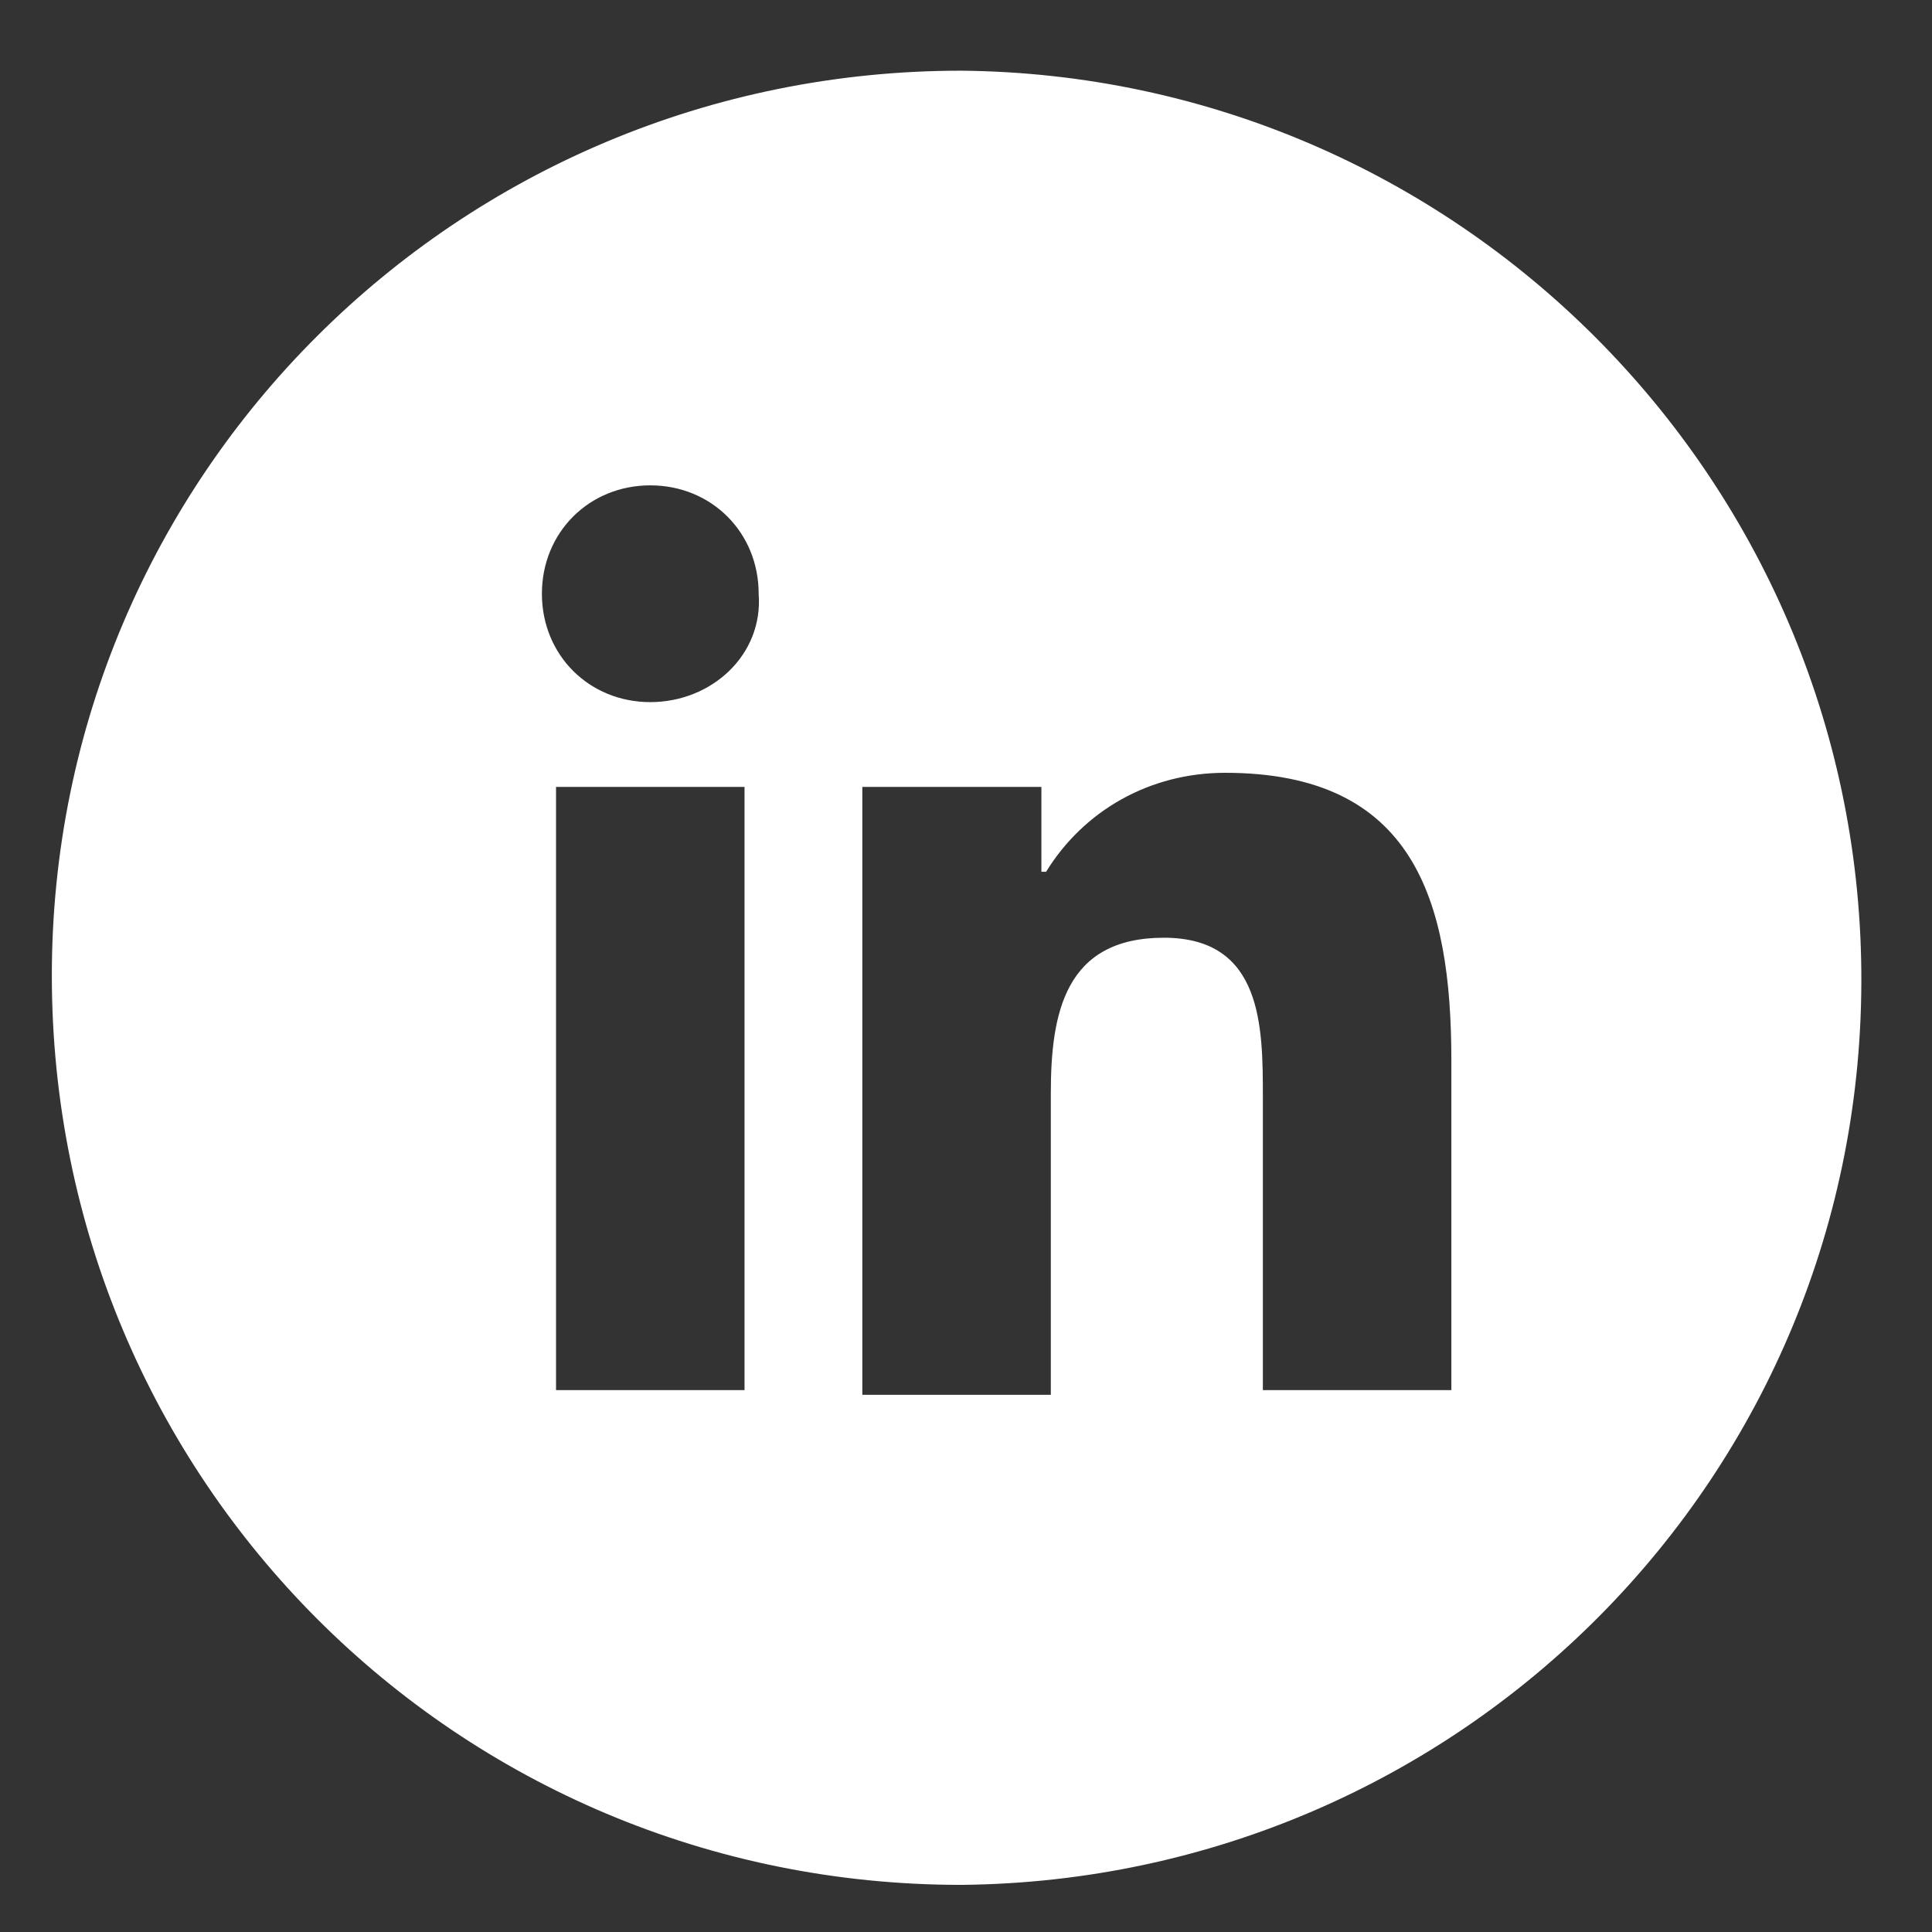 <?xml version="1.0" encoding="utf-8"?>
<!-- Generator: Adobe Illustrator 23.1.1, SVG Export Plug-In . SVG Version: 6.00 Build 0)  -->
<svg version="1.1" id="Capa_1" xmlns="http://www.w3.org/2000/svg" xmlns:xlink="http://www.w3.org/1999/xlink" x="0px" y="0px"
	 viewBox="0 0 41 41" style="enable-background:new 0 0 41 41;" xml:space="preserve">
<rect x="0" y="0" width="41" height="41" fill="#333333" stroke="none"/>
<style type="text/css">
	.st0{fill:#FFFFFF;}
</style>
<path id="Trazado_186_1_" class="st0" d="M20.4,1.5C9.7,1.5,1.1,10.1,1.1,20.7l0,0l0,0C1.1,31.4,9.7,40,20.4,40c0,0,0,0,0,0l0,0
	c10.6-0.1,19.2-8.7,19.1-19.4C39.4,10.1,30.9,1.6,20.4,1.5L20.4,1.5z M15.8,29.5h-4V16.7h4V29.5z M13.8,14.9c-1.3,0-2.3-1-2.3-2.3
	s1-2.3,2.3-2.3s2.3,1,2.3,2.3c0,0,0,0,0,0C16.2,13.9,15.1,14.9,13.8,14.9L13.8,14.9z M30.8,29.5h-4v-6.2c0-1.5,0-3.4-2.1-3.4
	c-2.1,0-2.4,1.6-2.4,3.3v6.4h-4V16.7h3.8v1.8h0.1c0.8-1.3,2.2-2.1,3.8-2.1c4,0,4.8,2.7,4.8,6.1L30.8,29.5z"/>
</svg>
